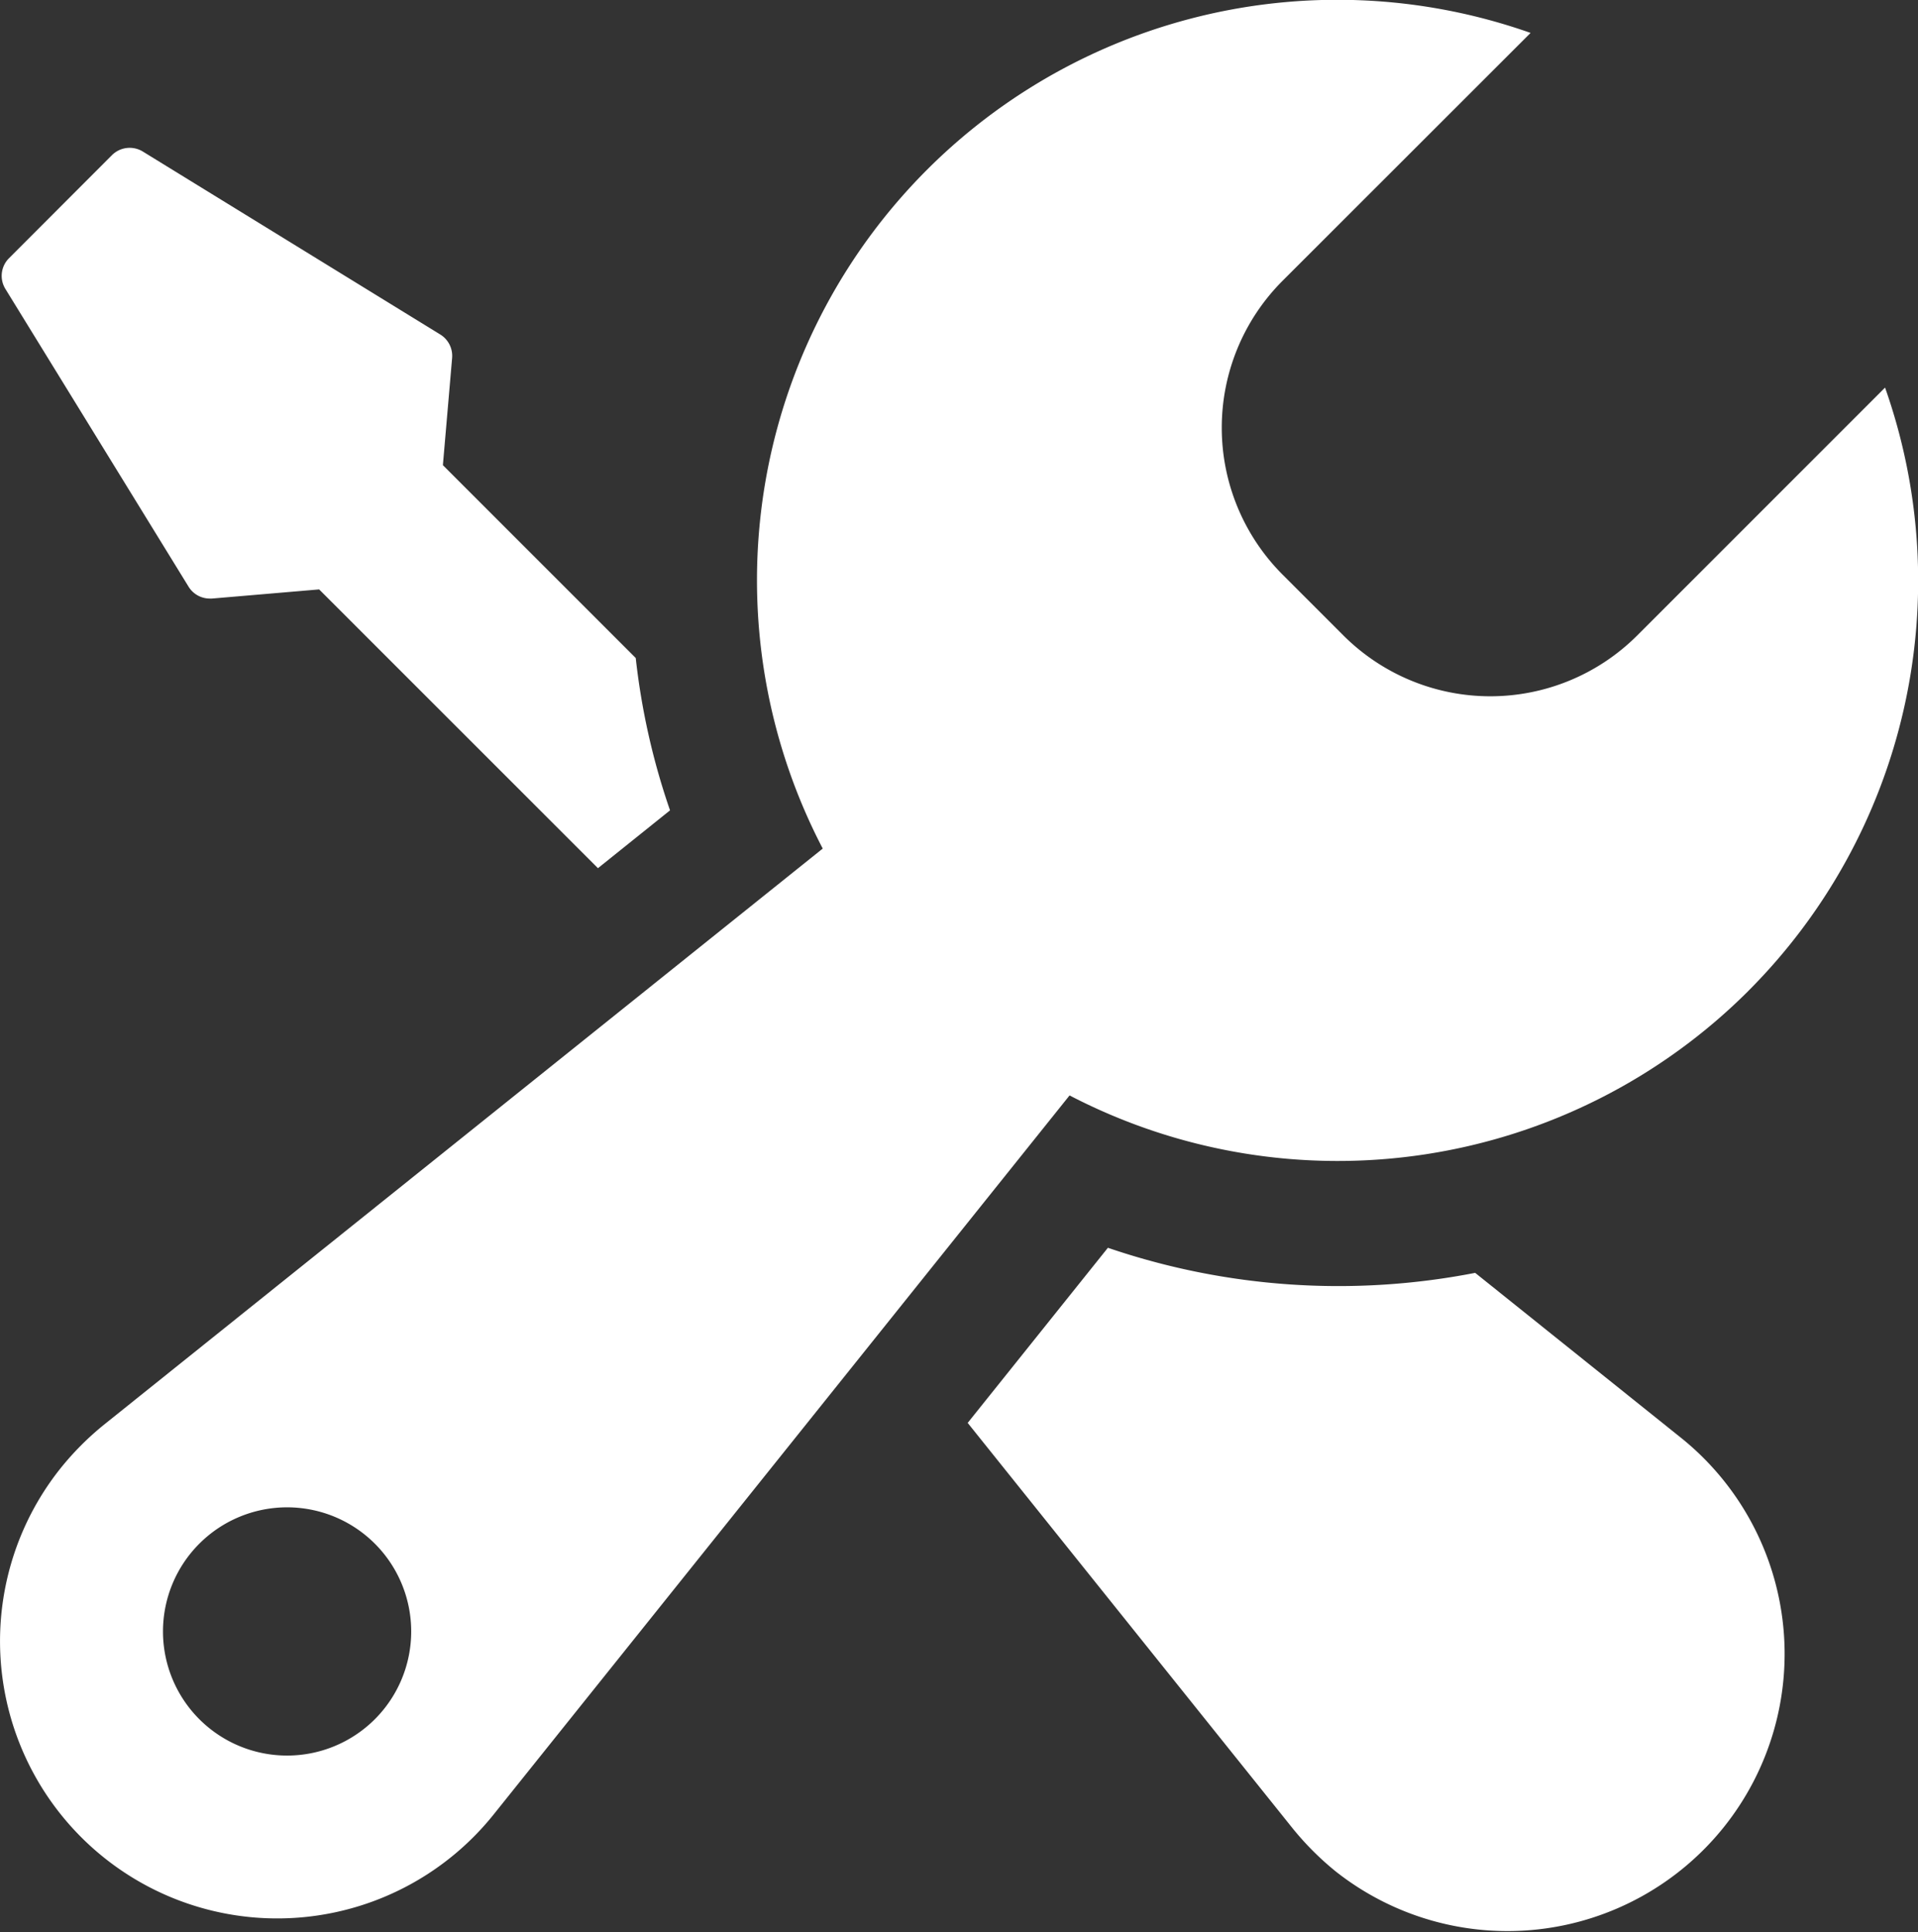 <svg xmlns="http://www.w3.org/2000/svg" xmlns:xlink="http://www.w3.org/1999/xlink" width="68" height="68.499" viewBox="0 0 68 68.499">
  <rect x="0" y="0" width="68" height="68.499" fill="#333333" stroke="none"/>
  <defs>
    <clipPath id="clip-path">
      <rect id="Rectangle_3395" data-name="Rectangle 3395" width="68" height="68.499" fill="#fff"/>
    </clipPath>
  </defs>
  <g id="Group_4071" data-name="Group 4071" transform="translate(0 0)">
    <g id="Group_4070" data-name="Group 4070" transform="translate(0 0)" clip-path="url(#clip-path)">
      <path id="Path_2095" data-name="Path 2095" d="M6.686,20.8a.883.883,0,0,0,.756.42l.073,0,3.8-.324L21.2,30.778l2.555-2.05a24.854,24.854,0,0,1-1.216-5.4l-6.837-6.837.327-3.8a.889.889,0,0,0-.42-.832L5.065,5.374A.892.892,0,0,0,3.97,5.5L.32,9.154a.883.883,0,0,0-.127,1.092ZM59.644,51.008,52.3,45.124a25.288,25.288,0,0,1-13.021-.889l-4.971,6.208L45.831,64.819a10.372,10.372,0,0,0,1.524,1.524A9.826,9.826,0,0,0,59.644,51.008m2.344-15.882a20.568,20.568,0,0,0,4.844-21.385l-8.8,8.8a7.368,7.368,0,0,1-10.39,0l-2.183-2.183a7.368,7.368,0,0,1,0-10.39l8.806-8.8A20.576,20.576,0,0,0,29.169,30.083L3.68,50.512a10.209,10.209,0,0,0-1.521,1.524A9.827,9.827,0,0,0,17.5,64.326L37.92,38.834a20.6,20.6,0,0,0,24.068-3.707m-48.7,25.822a4.4,4.4,0,1,1,0-6.226,4.4,4.4,0,0,1,0,6.226" transform="translate(0 -0.001)" fill="#fff"/>
    </g>
  </g>
</svg>
